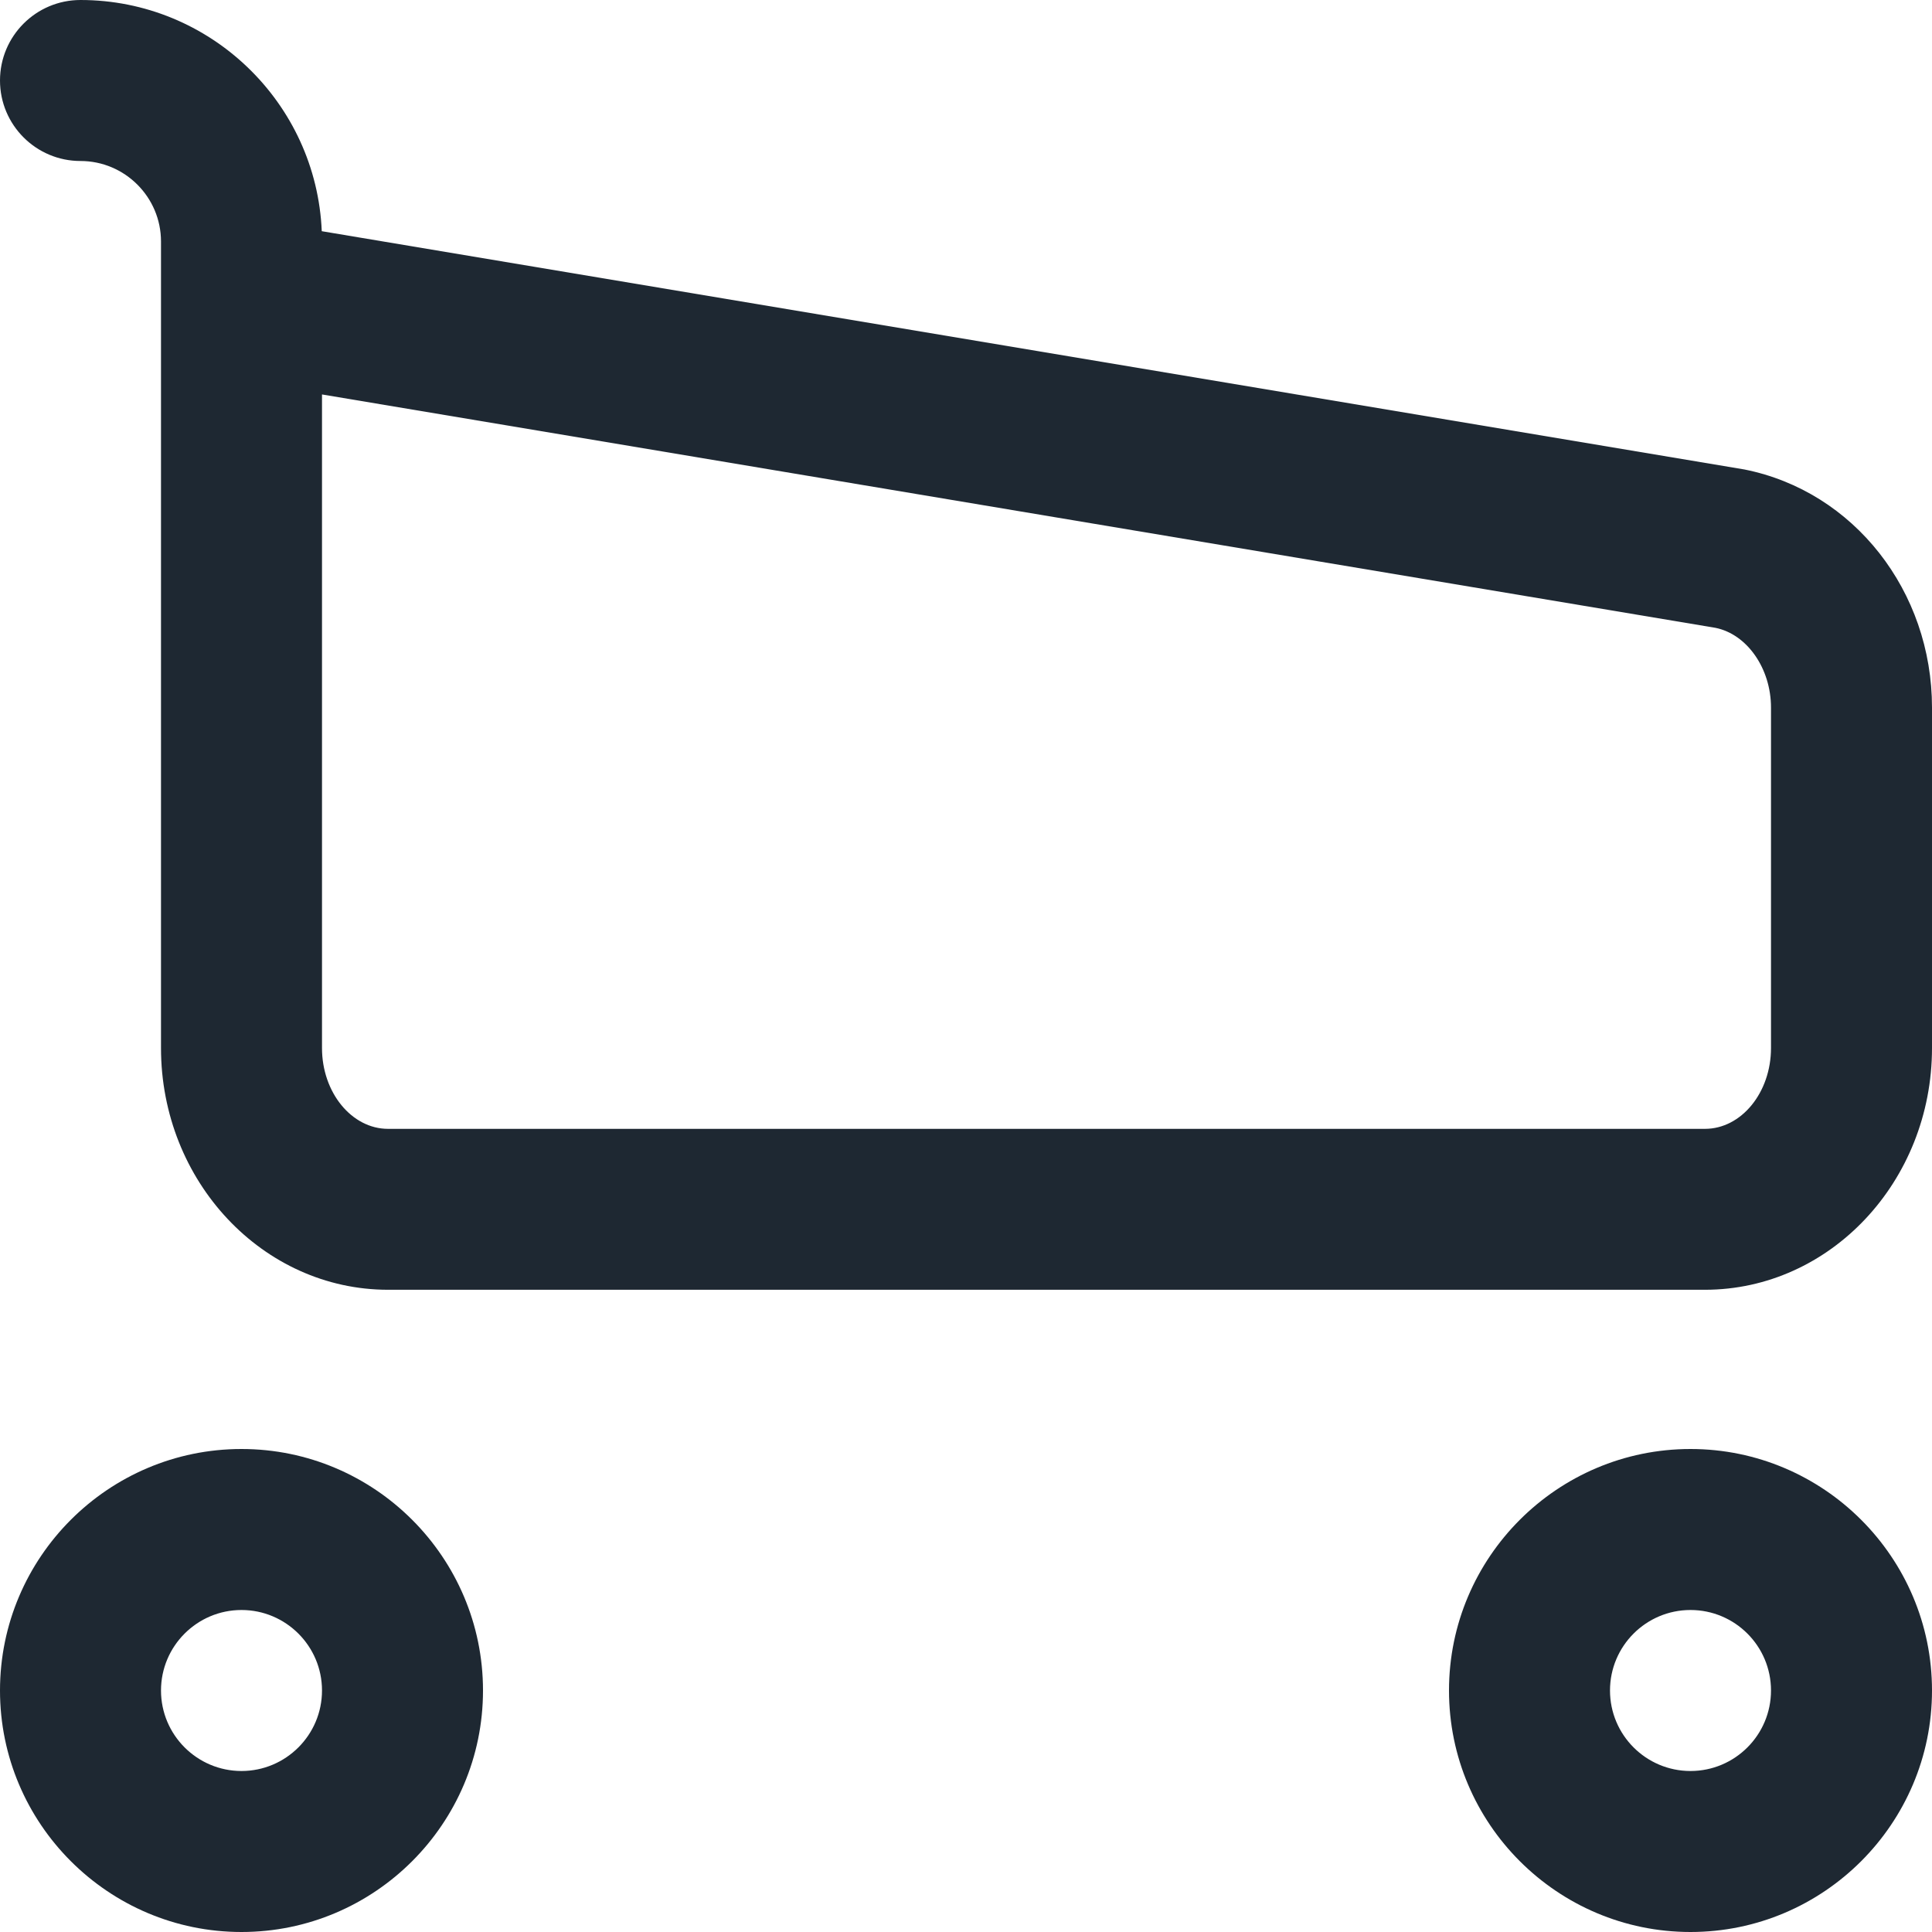 <?xml version="1.0" encoding="UTF-8" standalone="no"?>
<svg width="24px" height="24px" viewBox="0 0 24 24" version="1.1" xmlns="http://www.w3.org/2000/svg" xmlns:xlink="http://www.w3.org/1999/xlink" xmlns:sketch="http://www.bohemiancoding.com/sketch/ns">
    <!-- Generator: Sketch 3.3.2 (12043) - http://www.bohemiancoding.com/sketch -->
    <title>Order</title>
    <desc>Created with Sketch.</desc>
    <defs></defs>
    <g id="Home-page-v.03" stroke="none" stroke-width="1" fill="none" fill-rule="evenodd" sketch:type="MSPage">
        <g id="Main-aspects-02" sketch:type="MSArtboardGroup" transform="translate(-20, -312)" fill="#1E2832">
            <g id="Menu" sketch:type="MSLayerGroup">
                <g id="Icons" transform="translate(20, 118)" sketch:type="MSShapeGroup">
                    <g id="Order" transform="translate(0, 194)">
                        <g id="Group-4" transform="translate(0, 18)">
                            <path d="M3,2 C2.449,2 2,2.448 2,3 C2,3.552 2.449,4 3,4 C3.551,4 4,3.552 4,3 C4,2.448 3.551,2 3,2 L3,2 Z M3,6 C1.346,6 0,4.654 0,3 C0,1.346 1.346,0 3,0 C4.654,0 6,1.346 6,3 C6,4.654 4.654,6 3,6 L3,6 Z" id="Fill-1"></path>
                            <path d="M21,2 C20.448,2 20,2.448 20,3 C20,3.552 20.448,4 21,4 C21.552,4 22,3.552 22,3 C22,2.448 21.552,2 21,2 L21,2 Z M21,6 C19.346,6 18,4.654 18,3 C18,1.346 19.346,0 21,0 C22.654,0 24,1.346 24,3 C24,4.654 22.654,6 21,6 L21,6 Z" id="Fill-3"></path>
                        </g>
                        <path d="M4,4.9 L4,13.019 C4,13.572 4.369,14.023 4.821,14.023 L21.179,14.023 C21.632,14.023 22,13.572 22,13.019 L22,8.79 C22,8.304 21.703,7.878 21.309,7.799 L4,4.9 L4,4.9 Z M21.179,16.022 L4.821,16.022 C3.266,16.022 2,14.676 2,13.019 L2,3.738 L2,3.702 L2,3 C2,2.449 1.551,2 1,2 C0.448,2 0,1.552 0,1 C0,0.448 0.448,0 1,0 C2.611,0 3.93,1.277 3.997,2.872 L21.67,5.832 C23.033,6.104 24,7.346 24,8.79 L24,13.019 C24,14.676 22.734,16.022 21.179,16.022 L21.179,16.022 Z" id="Fill-5"></path>
                    </g>
                </g>
            </g>
        </g>
    </g>
</svg>